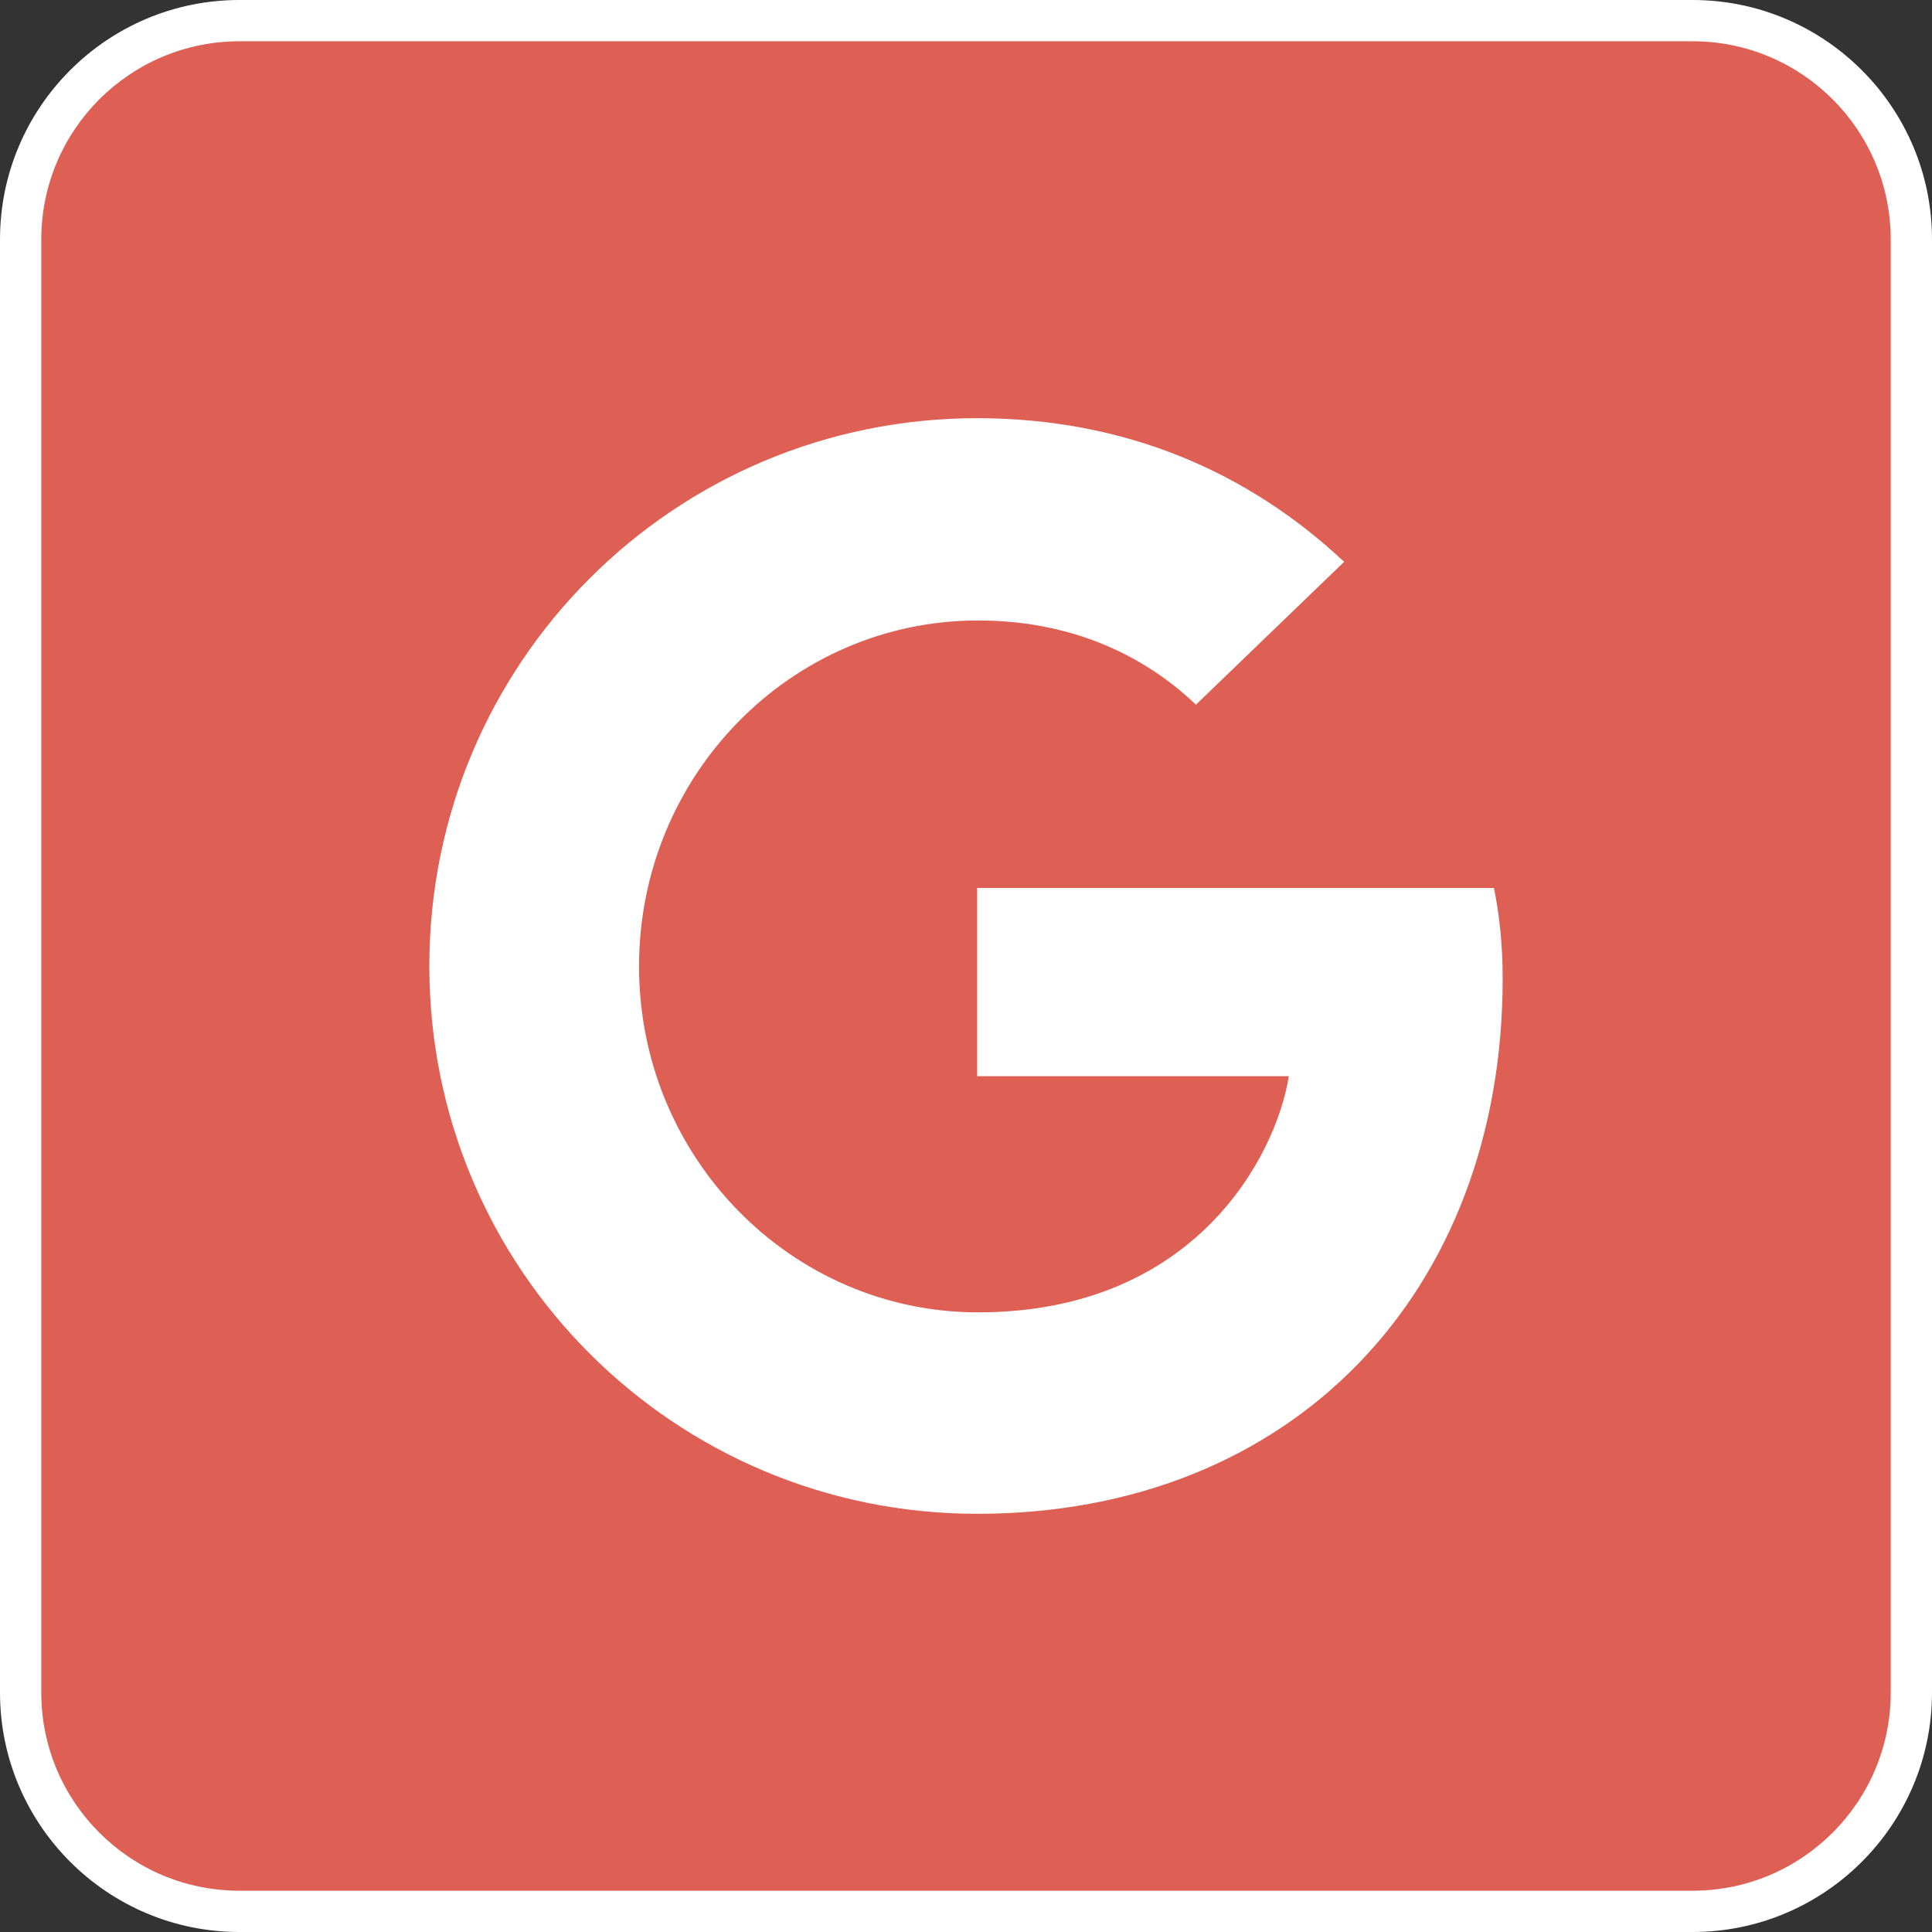 <?xml version="1.0" encoding="utf-8"?>
<!-- Generator: Adobe Illustrator 23.0.1, SVG Export Plug-In . SVG Version: 6.00 Build 0)  -->
<svg version="1.1" xmlns="http://www.w3.org/2000/svg" xmlns:xlink="http://www.w3.org/1999/xlink" x="0px" y="0px"
	 viewBox="0 0 468 468" style="enable-background:new 0 0 468 468;" xml:space="preserve">
<rect x="0" y="0" width="468" height="468" fill="#333333" stroke="none"/>
<style type="text/css">
	.st0{fill:#FFFFFF;}
	.st1{fill:#DE5F54;}
</style>
<g id="Layer_1">
	<g>
		<path class="st0" d="M58,463c-29.2,0-53-23.8-53-53V58C5,28.8,28.8,5,58,5h352c29.2,0,53,23.8,53,53v352c0,29.2-23.8,53-53,53H58z
			"/>
		<path class="st0" d="M410,10c26.5,0,48,21.5,48,48v352c0,26.5-21.5,48-48,48H58c-26.5,0-48-21.5-48-48V58c0-26.5,21.5-48,48-48
			H410 M410,0H58C26,0,0,26,0,58v352c0,32,26,58,58,58h352c32,0,58-26,58-58V58C468,26,442,0,410,0L410,0z"/>
	</g>
	<path class="st1" d="M410,10H58c-26.5,0-48,21.5-48,48v352c0,26.5,21.5,48,48,48h352c26.5,0,48-21.5,48-48V58
		C458,31.5,436.5,10,410,10z"/>
</g>
<g id="Layer_2">
	<path class="st0" d="M236.7,366.7L236.7,366.7C163.3,366.7,104,307.4,104,234s59.3-132.7,132.7-132.7c35.8,0,65.7,13,88.9,34.8
		l-35.9,34.6c-9.8-9.4-26.9-20.4-52.8-20.4c-45.2,0-82.1,37.4-82.1,83.8c0,46.3,36.9,83.8,82.1,83.8c52.5,0,72.2-37.8,75.3-57.2
		h-75.5v-45.6h125.2c1.3,6.6,2.1,13.4,2.1,22C364,312.9,313.2,366.7,236.7,366.7"/>
</g>
</svg>
